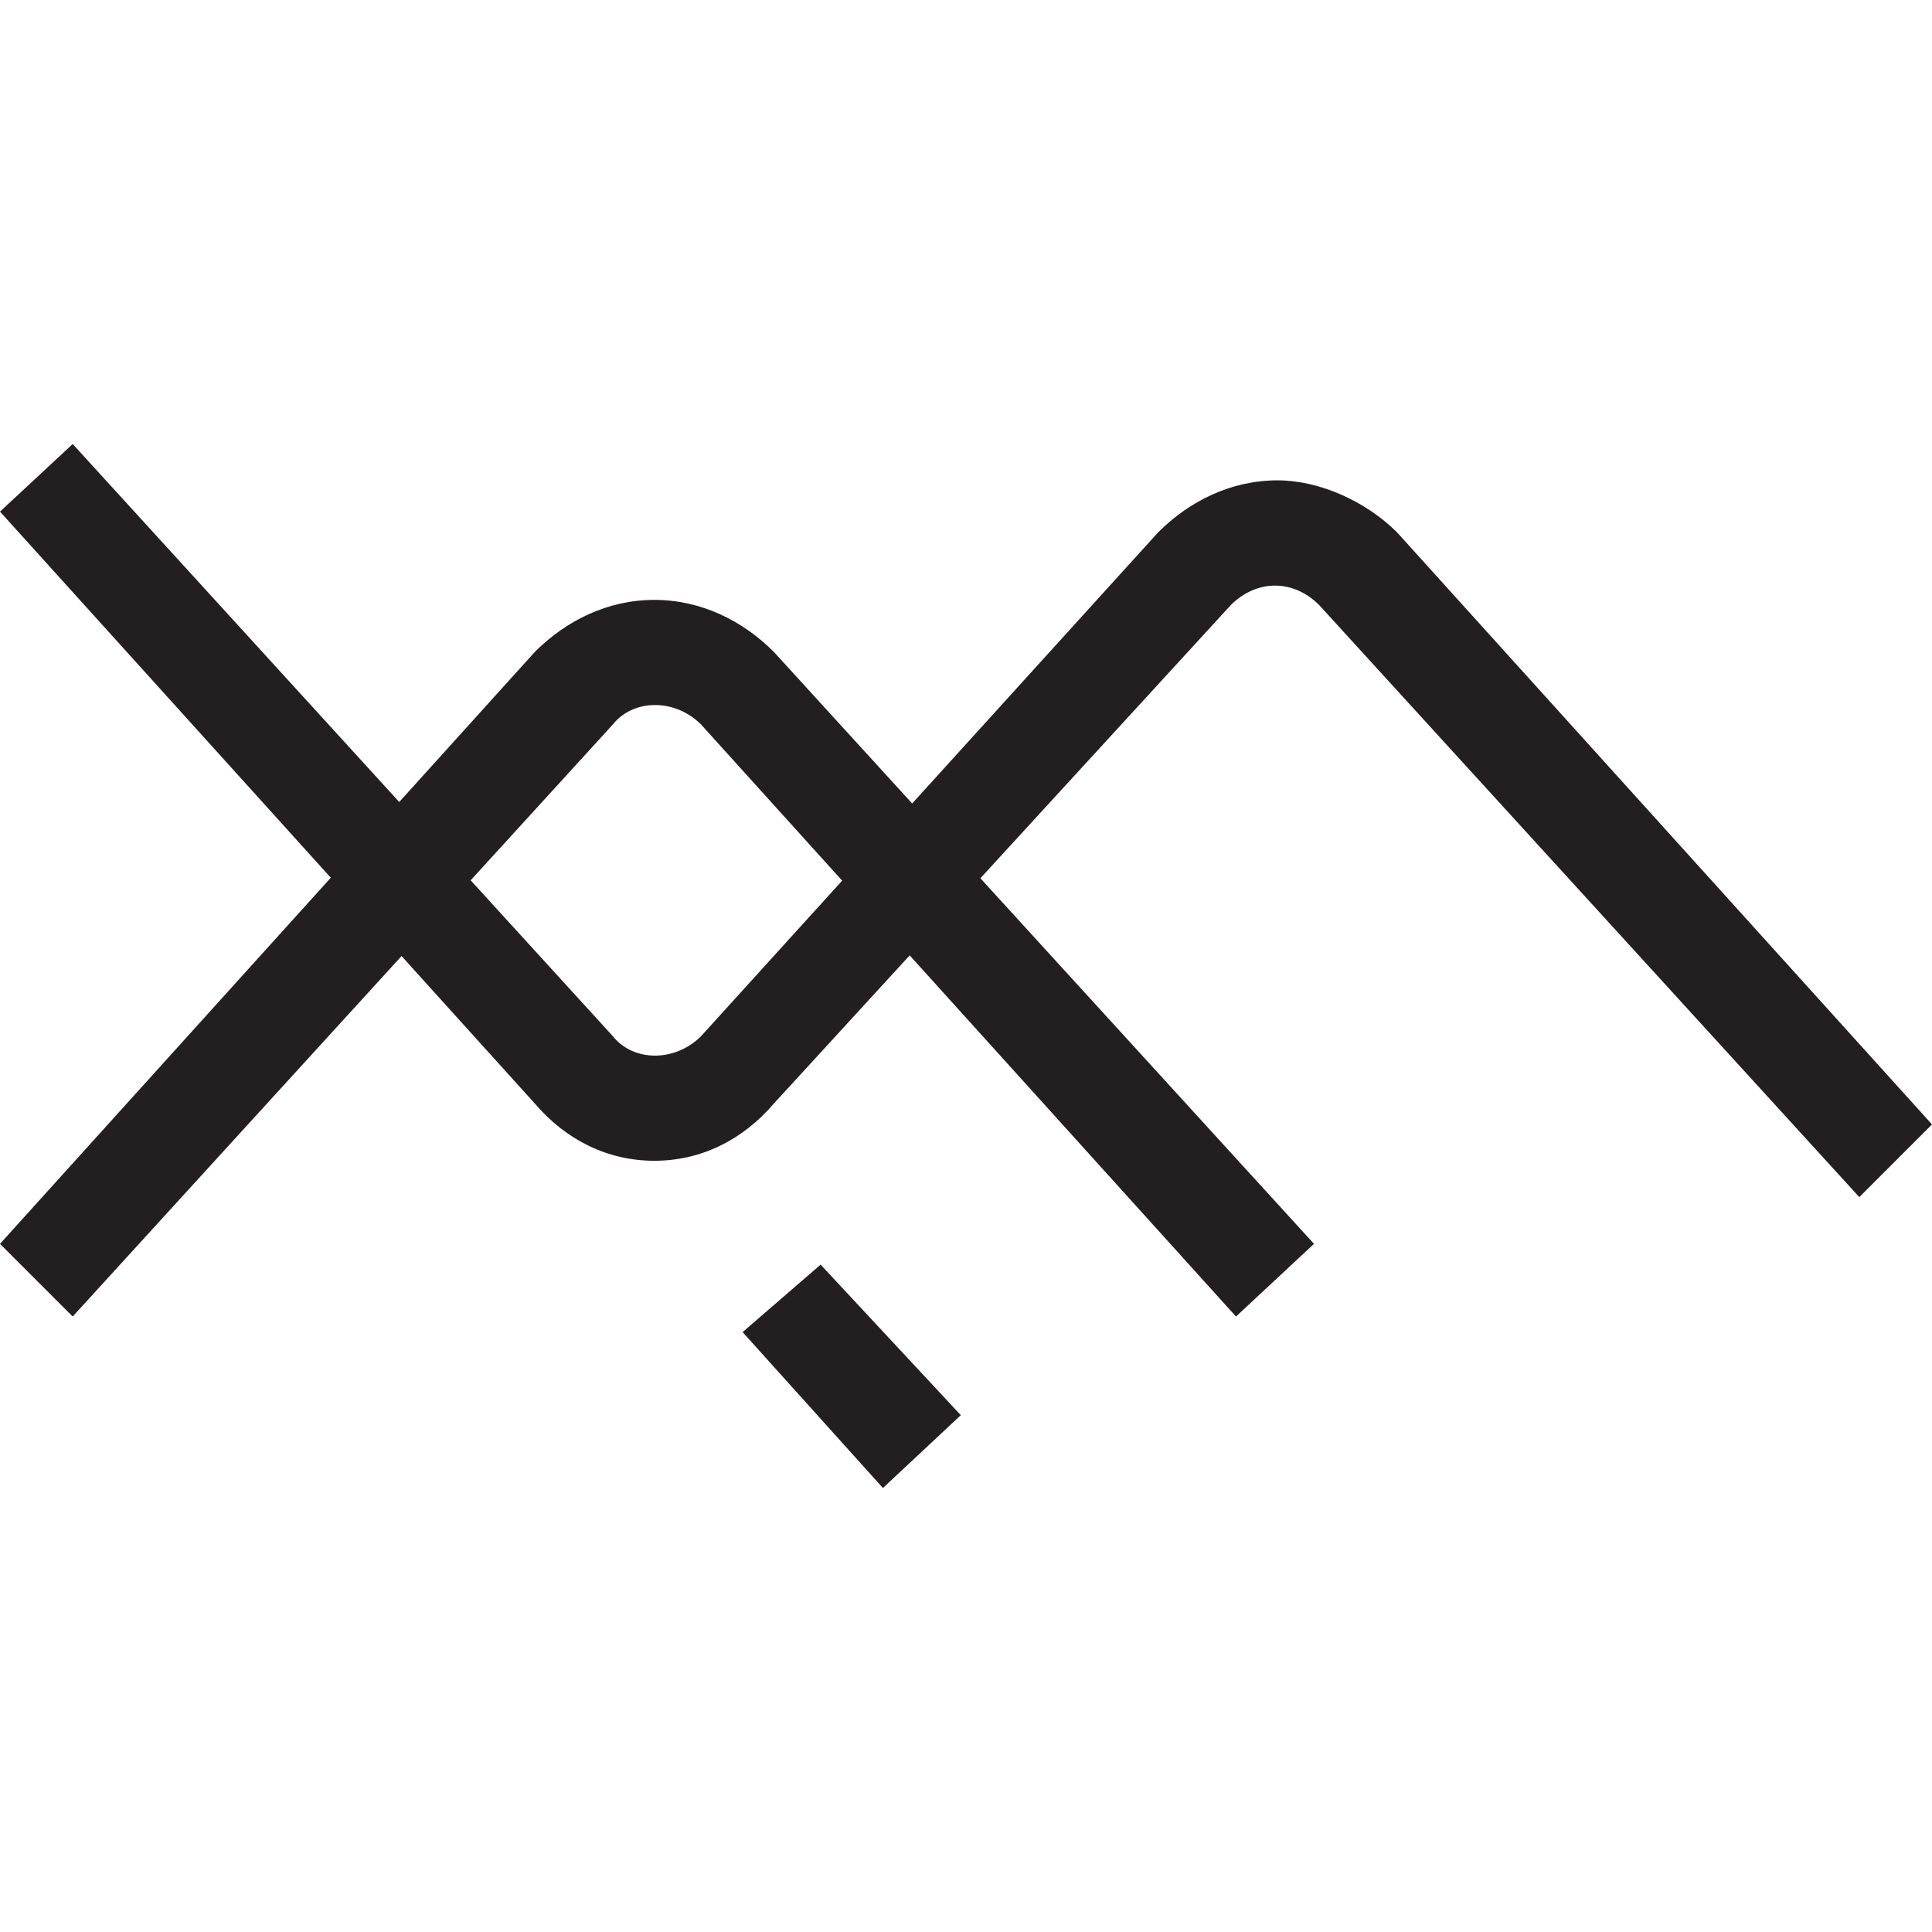 <?xml version="1.0" encoding="UTF-8"?>
<!DOCTYPE svg  PUBLIC '-//W3C//DTD SVG 1.1//EN'  'http://www.w3.org/Graphics/SVG/1.1/DTD/svg11.dtd'>
<svg clip-rule="evenodd" fill-rule="evenodd" image-rendering="optimizeQuality" shape-rendering="geometricPrecision" text-rendering="geometricPrecision" version="1.1" viewBox="0 0 160 160" xml:space="preserve" xmlns="http://www.w3.org/2000/svg">
 <defs>
  <style type="text/css">
   <![CDATA[
    .fil0 {fill:#231F20}
   ]]>
  </style>
 </defs>
 
  
  <polygon class="fil0" points="-2812.2 -218.44 -2521.6 -218.44 -2521.6 -152.81 -2743.4 -152.81 -2743.4 -12.19 -2540.3 -12.19 -2540.3 53.44 -2743.4 53.44 -2743.4 265.94 -2812.2 265.94"/>
  
   <path class="fil0" d="m102.36 109.03-44.3-49.03c-2.15-2.15-5.59-2.15-7.31 0l-44.73 49.03-6.02-6.02 44.3-49.03c2.58-2.58 6.02-4.3 9.89-4.3s7.31 1.72 9.89 4.3l44.74 49.03-6.46 6.02z"/>
   <polygon class="fil0" points="61.5 110.32 73.12 123.23 79.57 117.2 67.96 104.73"/>
   <path class="fil0" d="m153.98 99.14-44.73-49.03c-2.15-2.15-5.16-2.15-7.32 0l-37.85 41.29c-2.58 3.01-6.02 4.73-9.89 4.73s-7.31-1.72-9.89-4.73l-44.3-49.03 6.02-5.6 44.73 49.04c1.72 2.15 5.16 2.15 7.31 0l37.85-41.72c2.58-2.58 6.02-4.31 9.9-4.31 3.44 0 7.31 1.73 9.89 4.31l44.3 49.03-6.02 6.02z"/>
  
 
</svg>

